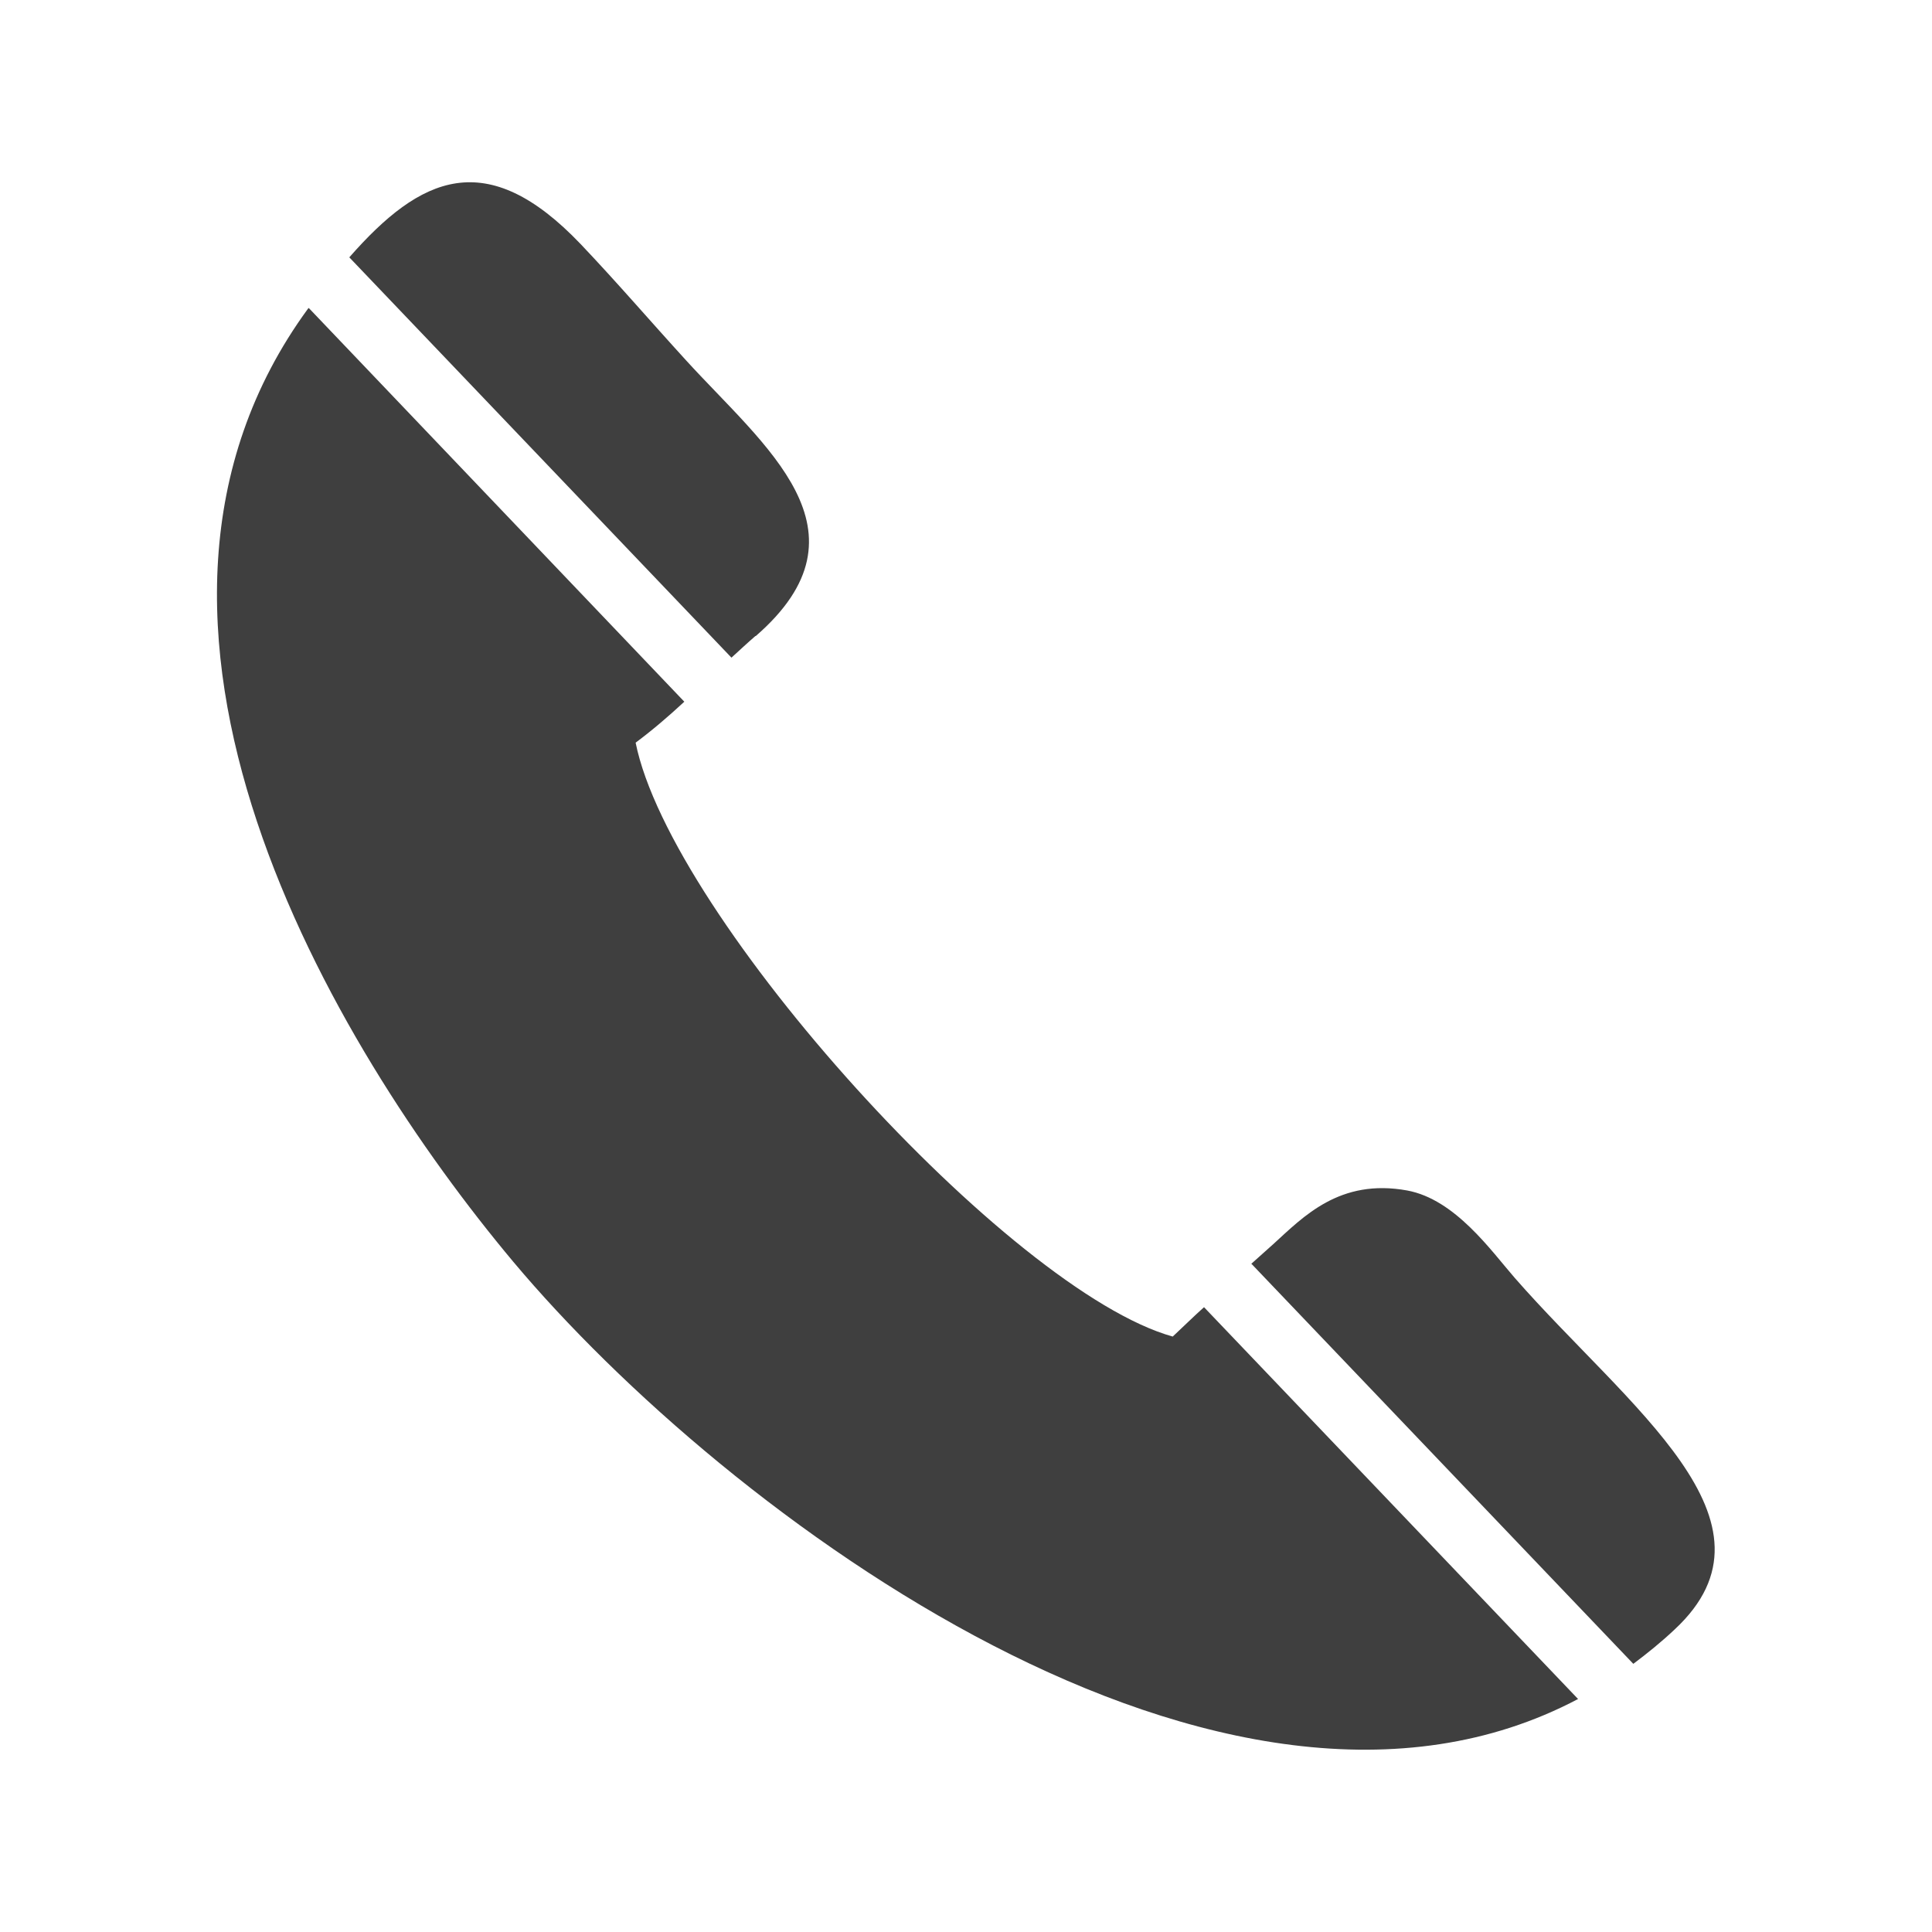 <?xml version="1.0" encoding="UTF-8"?>
<svg id="_圖層_2" data-name="圖層 2" xmlns="http://www.w3.org/2000/svg" width="50" height="50" viewBox="0 0 50 50">
  <defs>
    <style>
      .cls-1 {
        fill: #3f3f3f;
        fill-rule: evenodd;
      }
    </style>
  </defs>
  <path class="cls-1" d="M32.39,32.71l9.88,10.35c.36-.27.72-.56,1.07-.89,3.01-2.8-1.21-5.75-4.14-9.1-.61-.7-1.54-2.03-2.78-2.26-1.75-.32-2.69.68-3.47,1.39l-.57.51ZM19.56,16.46c3.13-2.72.22-4.91-1.81-7.14-.94-1.03-1.77-2-2.72-3-2.44-2.56-4.15-1.76-5.99.34l9.89,10.36c.21-.19.41-.38.62-.56ZM40.84,43.97l-9.68-10.14c-.27.24-.53.5-.81.76-4.23-1.18-12.99-10.84-13.9-15.37.43-.32.85-.68,1.26-1.06L7.99,7.97l-.02.02c-5.92,8.1.63,19.07,5.31,24.66,5.51,6.57,18.42,16.15,27.56,11.32Z"/>
</svg>